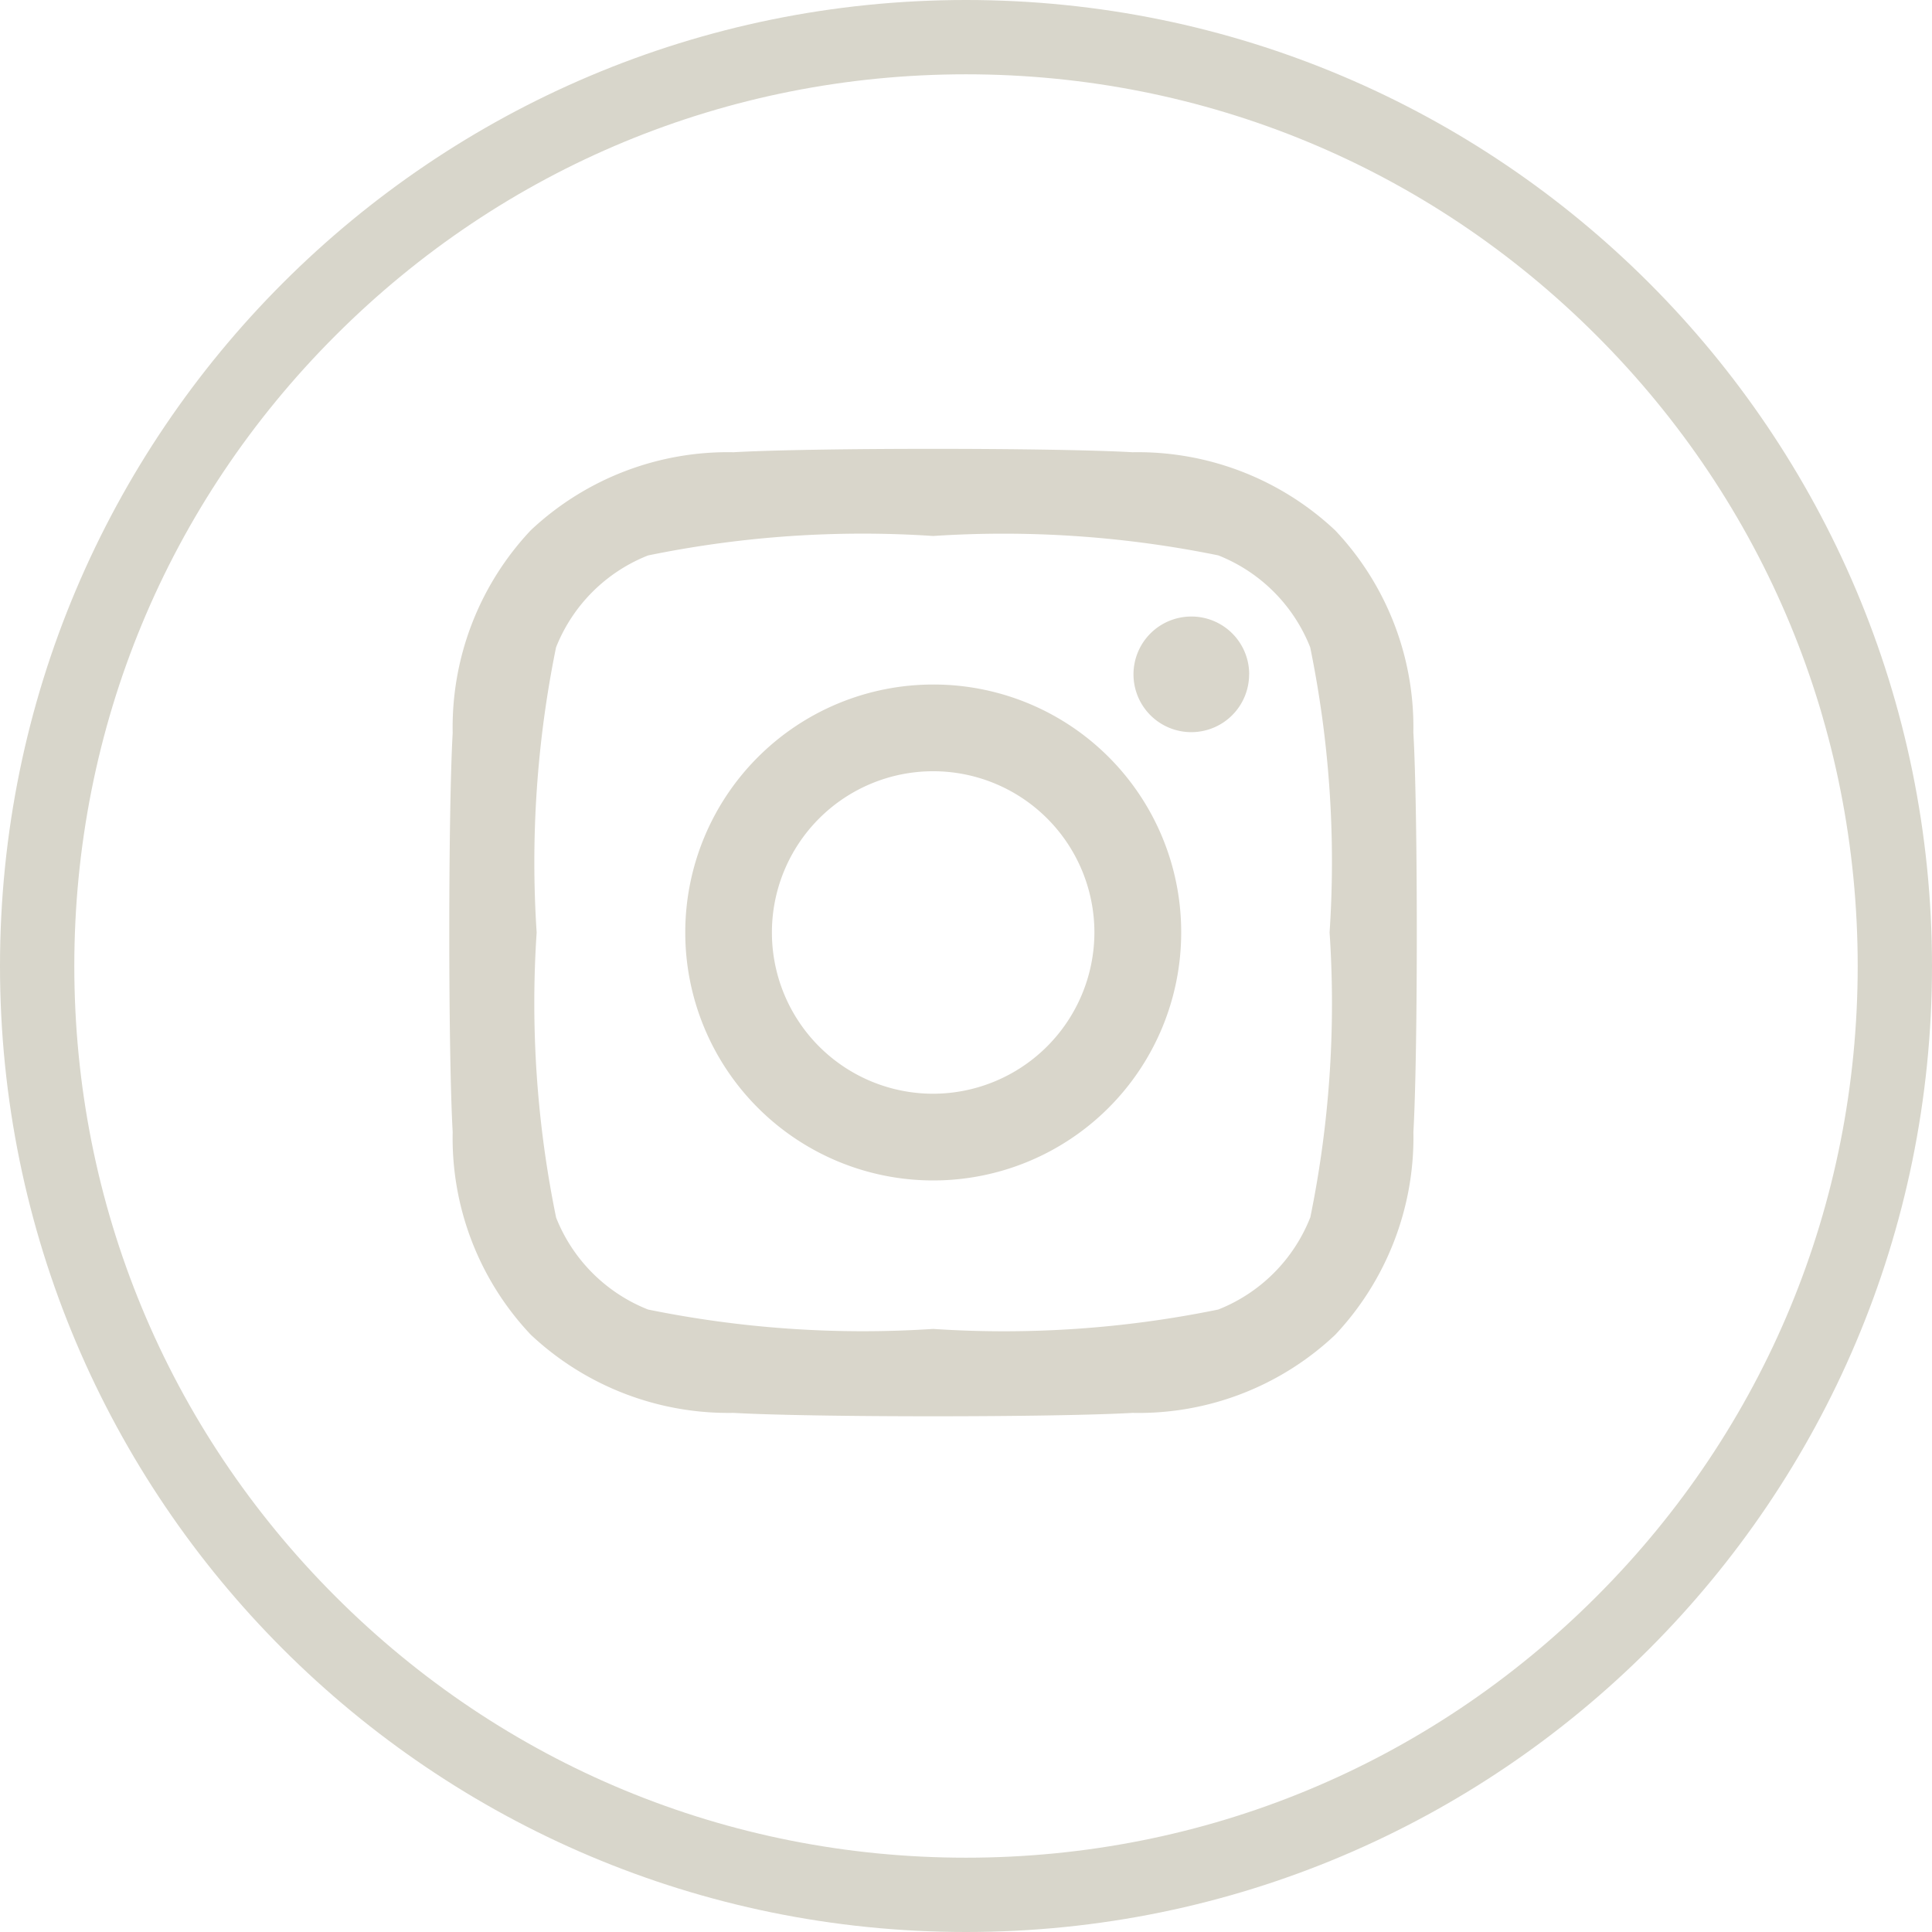 <?xml version="1.0" encoding="UTF-8"?>
<svg xmlns="http://www.w3.org/2000/svg" id="Group_25380" data-name="Group 25380" width="26" height="26" viewBox="0 0 26 26">
  <defs>
    <style>
      .cls-1 {
        fill: none;
      }

      .cls-2 {
        fill: #d9d6cb;
      }

      .cls-3, .cls-4 {
        stroke: none;
      }

      .cls-4 {
        fill: #d8d6cb;
      }
    </style>
  </defs>
  <g id="Path_56916" data-name="Path 56916" class="cls-1">
    <path class="cls-3" d="M13,0A13,13,0,1,1,0,13,13,13,0,0,1,13,0Z"></path>
    <path class="cls-4" d="M 13 1 C 9.795 1 6.781 2.248 4.515 4.515 C 2.248 6.781 1 9.795 1 13 C 1 16.205 2.248 19.219 4.515 21.485 C 6.781 23.752 9.795 25 13 25 C 16.205 25 19.219 23.752 21.485 21.485 C 23.752 19.219 25 16.205 25 13 C 25 9.795 23.752 6.781 21.485 4.515 C 19.219 2.248 16.205 1 13 1 M 13 0 C 20.18 0 26 5.82 26 13 C 26 20.18 20.18 26 13 26 C 5.82 26 0 20.18 0 13 C 0 5.82 5.82 0 13 0 Z"></path>
  </g>
  <path id="Icon_awesome-instagram" data-name="Icon awesome-instagram" class="cls-2" d="M6.506,5.409A3.337,3.337,0,1,0,9.844,8.746,3.332,3.332,0,0,0,6.506,5.409Zm0,5.507a2.17,2.17,0,1,1,2.17-2.17A2.174,2.174,0,0,1,6.506,10.916Zm4.252-5.644a.778.778,0,1,1-.778-.778A.777.777,0,0,1,10.759,5.272Zm2.21.79a3.852,3.852,0,0,0-1.052-2.728A3.878,3.878,0,0,0,9.19,2.283c-1.075-.061-4.3-.061-5.371,0A3.872,3.872,0,0,0,1.092,3.332,3.865,3.865,0,0,0,.04,6.06c-.061,1.075-.061,4.3,0,5.371a3.852,3.852,0,0,0,1.051,2.728,3.883,3.883,0,0,0,2.728,1.052c1.075.061,4.3.061,5.371,0a3.852,3.852,0,0,0,2.728-1.052,3.878,3.878,0,0,0,1.051-2.728c.061-1.075.061-4.293,0-5.368Zm-1.388,6.521a2.2,2.2,0,0,1-1.237,1.237,14.346,14.346,0,0,1-3.837.261,14.458,14.458,0,0,1-3.837-.261,2.2,2.2,0,0,1-1.237-1.237A14.346,14.346,0,0,1,1.17,8.746a14.458,14.458,0,0,1,.261-3.837A2.2,2.2,0,0,1,2.669,3.672,14.346,14.346,0,0,1,6.506,3.41a14.458,14.458,0,0,1,3.837.261,2.2,2.2,0,0,1,1.237,1.237,14.346,14.346,0,0,1,.261,3.837A14.338,14.338,0,0,1,11.581,12.583Z" transform="translate(6.052 3.803)"></path>
</svg>
